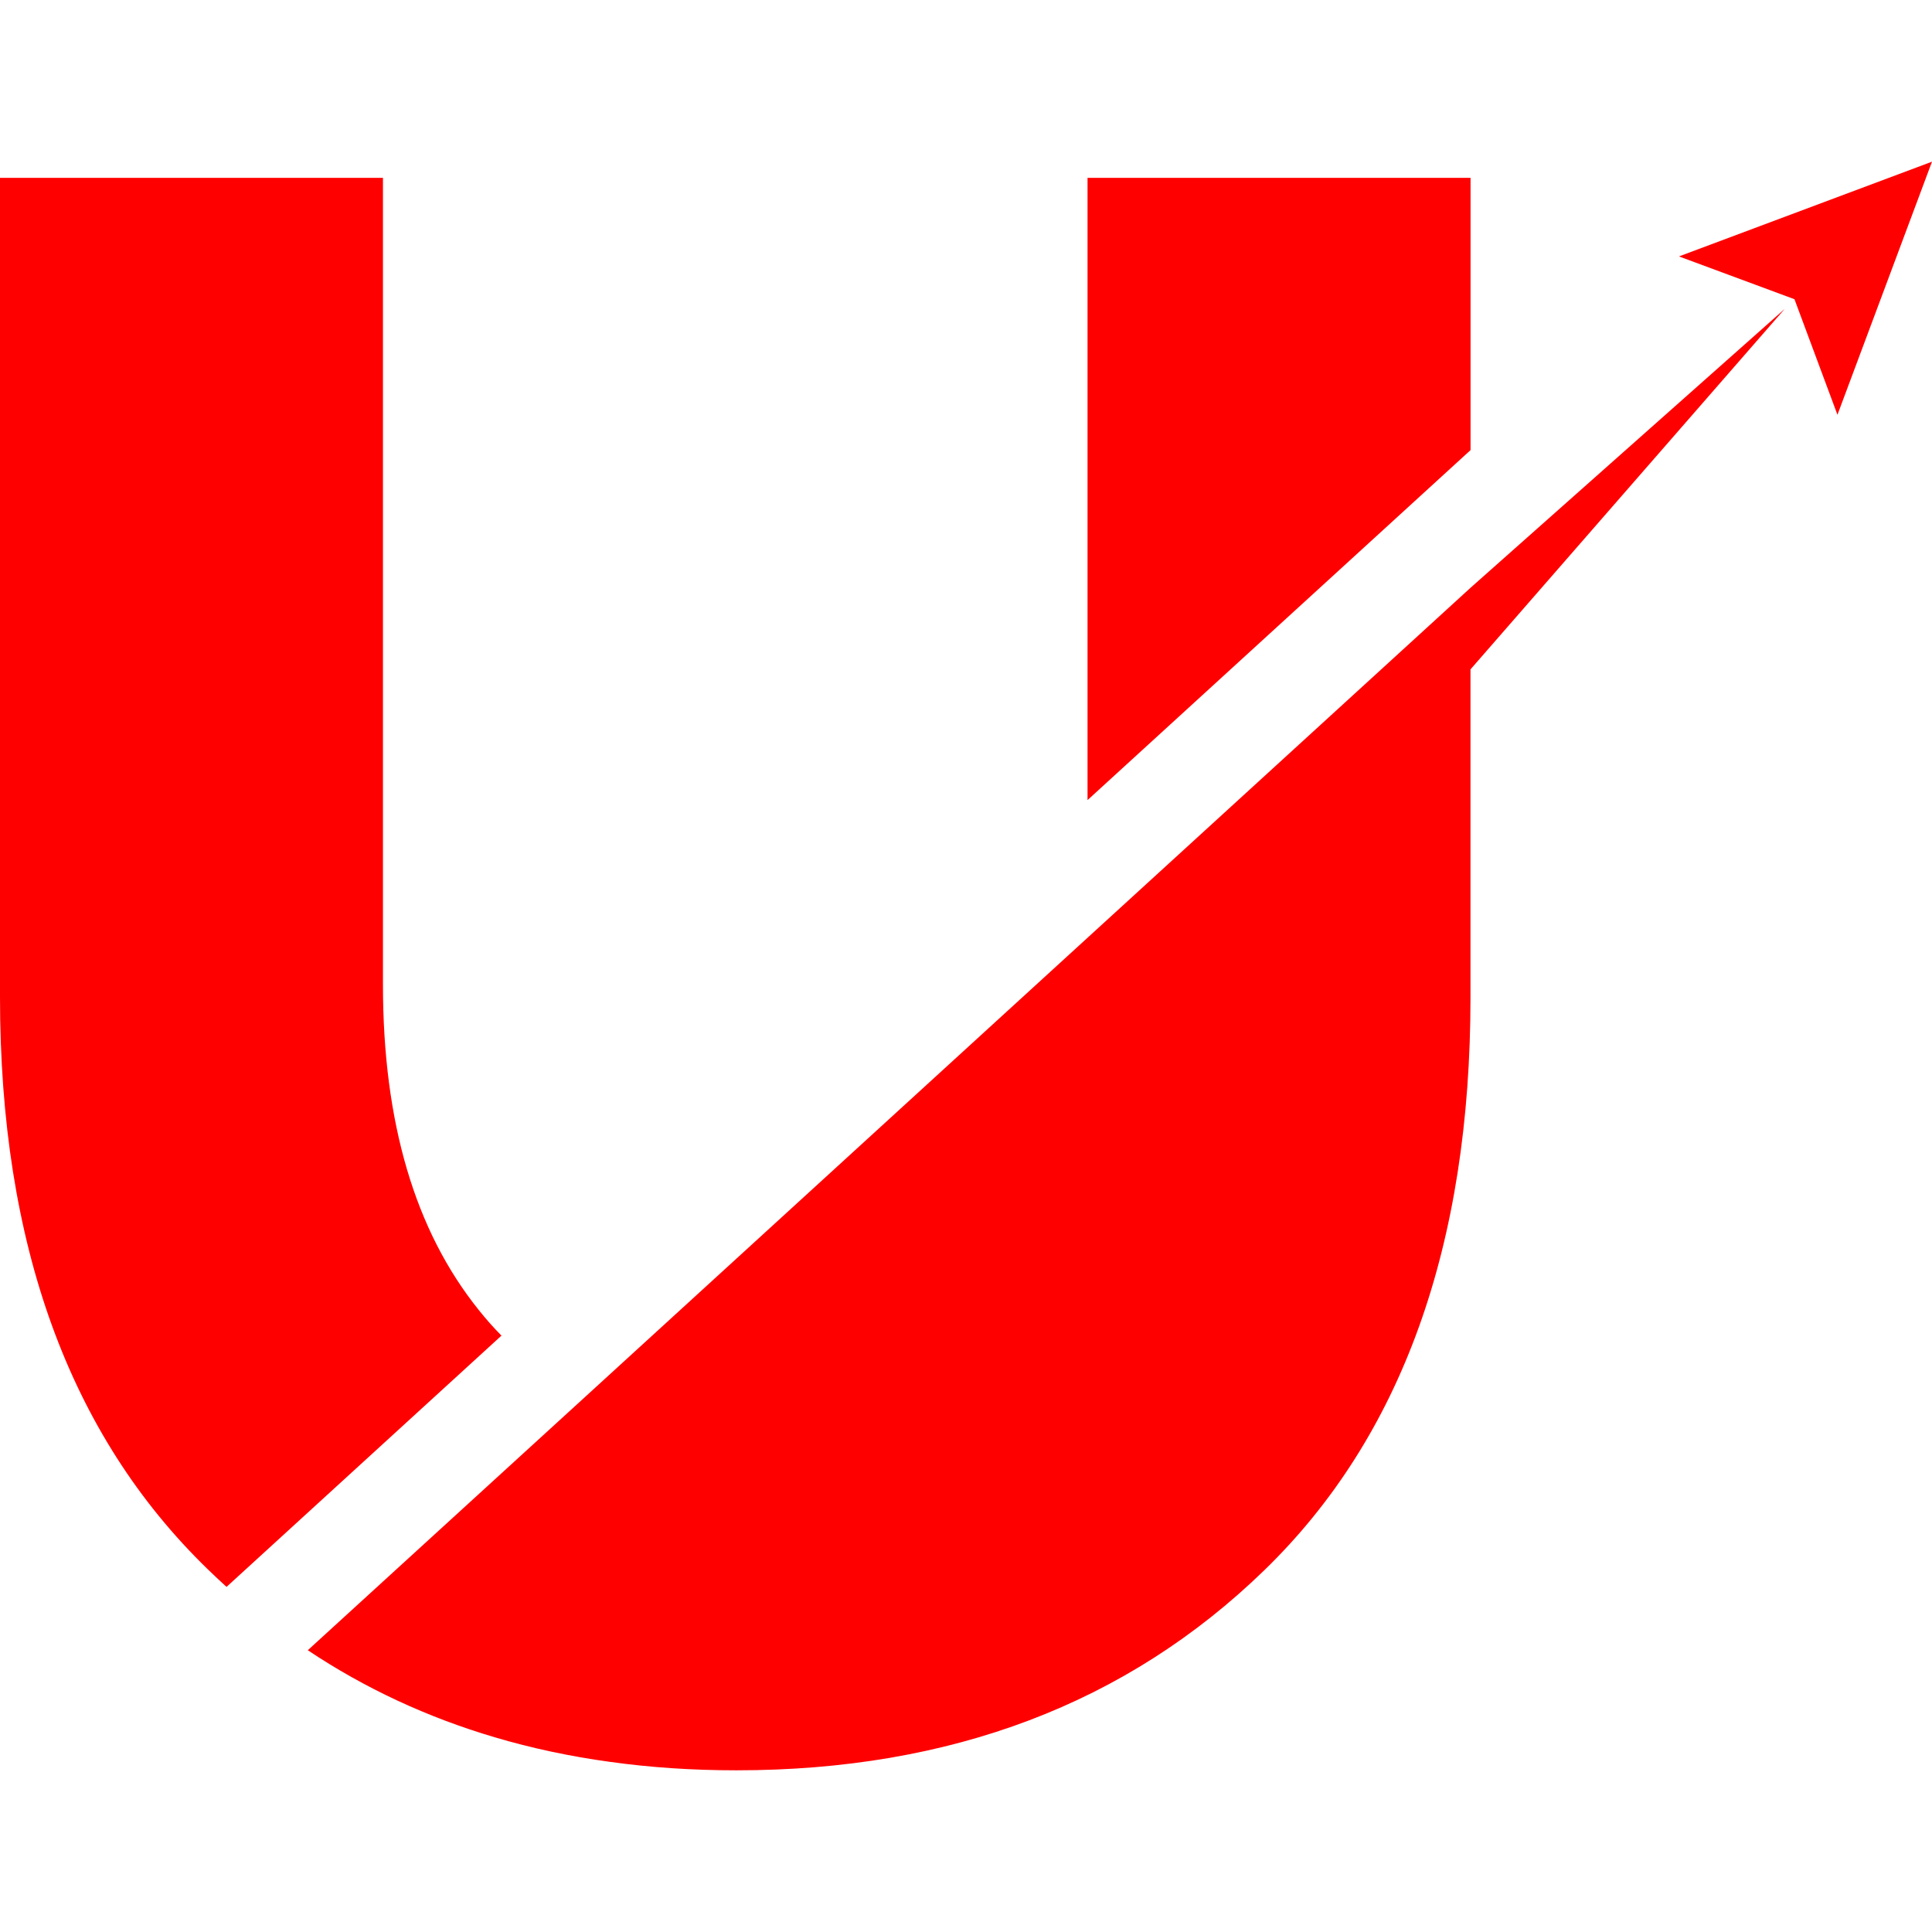 <?xml version="1.0" encoding="utf-8"?>
<!-- Generator: Adobe Illustrator 16.0.0, SVG Export Plug-In . SVG Version: 6.00 Build 0)  -->
<!DOCTYPE svg PUBLIC "-//W3C//DTD SVG 1.1//EN" "http://www.w3.org/Graphics/SVG/1.1/DTD/svg11.dtd">
<svg version="1.1" id="Calque_1" xmlns="http://www.w3.org/2000/svg" xmlns:xlink="http://www.w3.org/1999/xlink" x="0px" y="0px"
	 width="32px" height="32px" viewBox="0 0 32 32" enable-background="new 0 0 32 32" xml:space="preserve">
<path fill-rule="evenodd" clip-rule="evenodd" fill="#FF0000" d="M6.343,16.31V2.946H0v13.567c0,4.093,1.146,7.251,3.436,9.474
	c0.104,0.102,0.21,0.2,0.316,0.297l4.554-4.162C8.175,21.99,8.05,21.849,7.93,21.698C6.872,20.383,6.343,18.587,6.343,16.31
	L6.343,16.31z M27.809,4.247l1.913,0.709l0.712,1.914L32,2.678L27.809,4.247L27.809,4.247z M24.356,11.087l5.205-5.971l-5.205,4.62
	l-6.344,5.797l-8.316,7.6l-4.598,4.2c0.947,0.632,1.98,1.112,3.097,1.442c0.611,0.181,1.248,0.317,1.908,0.407
	c0.673,0.094,1.37,0.14,2.096,0.14c3.55,0,6.465-1.104,8.742-3.314c2.276-2.209,3.415-5.375,3.415-9.494v-2.93V11.087L24.356,11.087
	z M18.013,13.252l6.344-5.797V2.946h-6.344V13.252L18.013,13.252z"/>
</svg>
